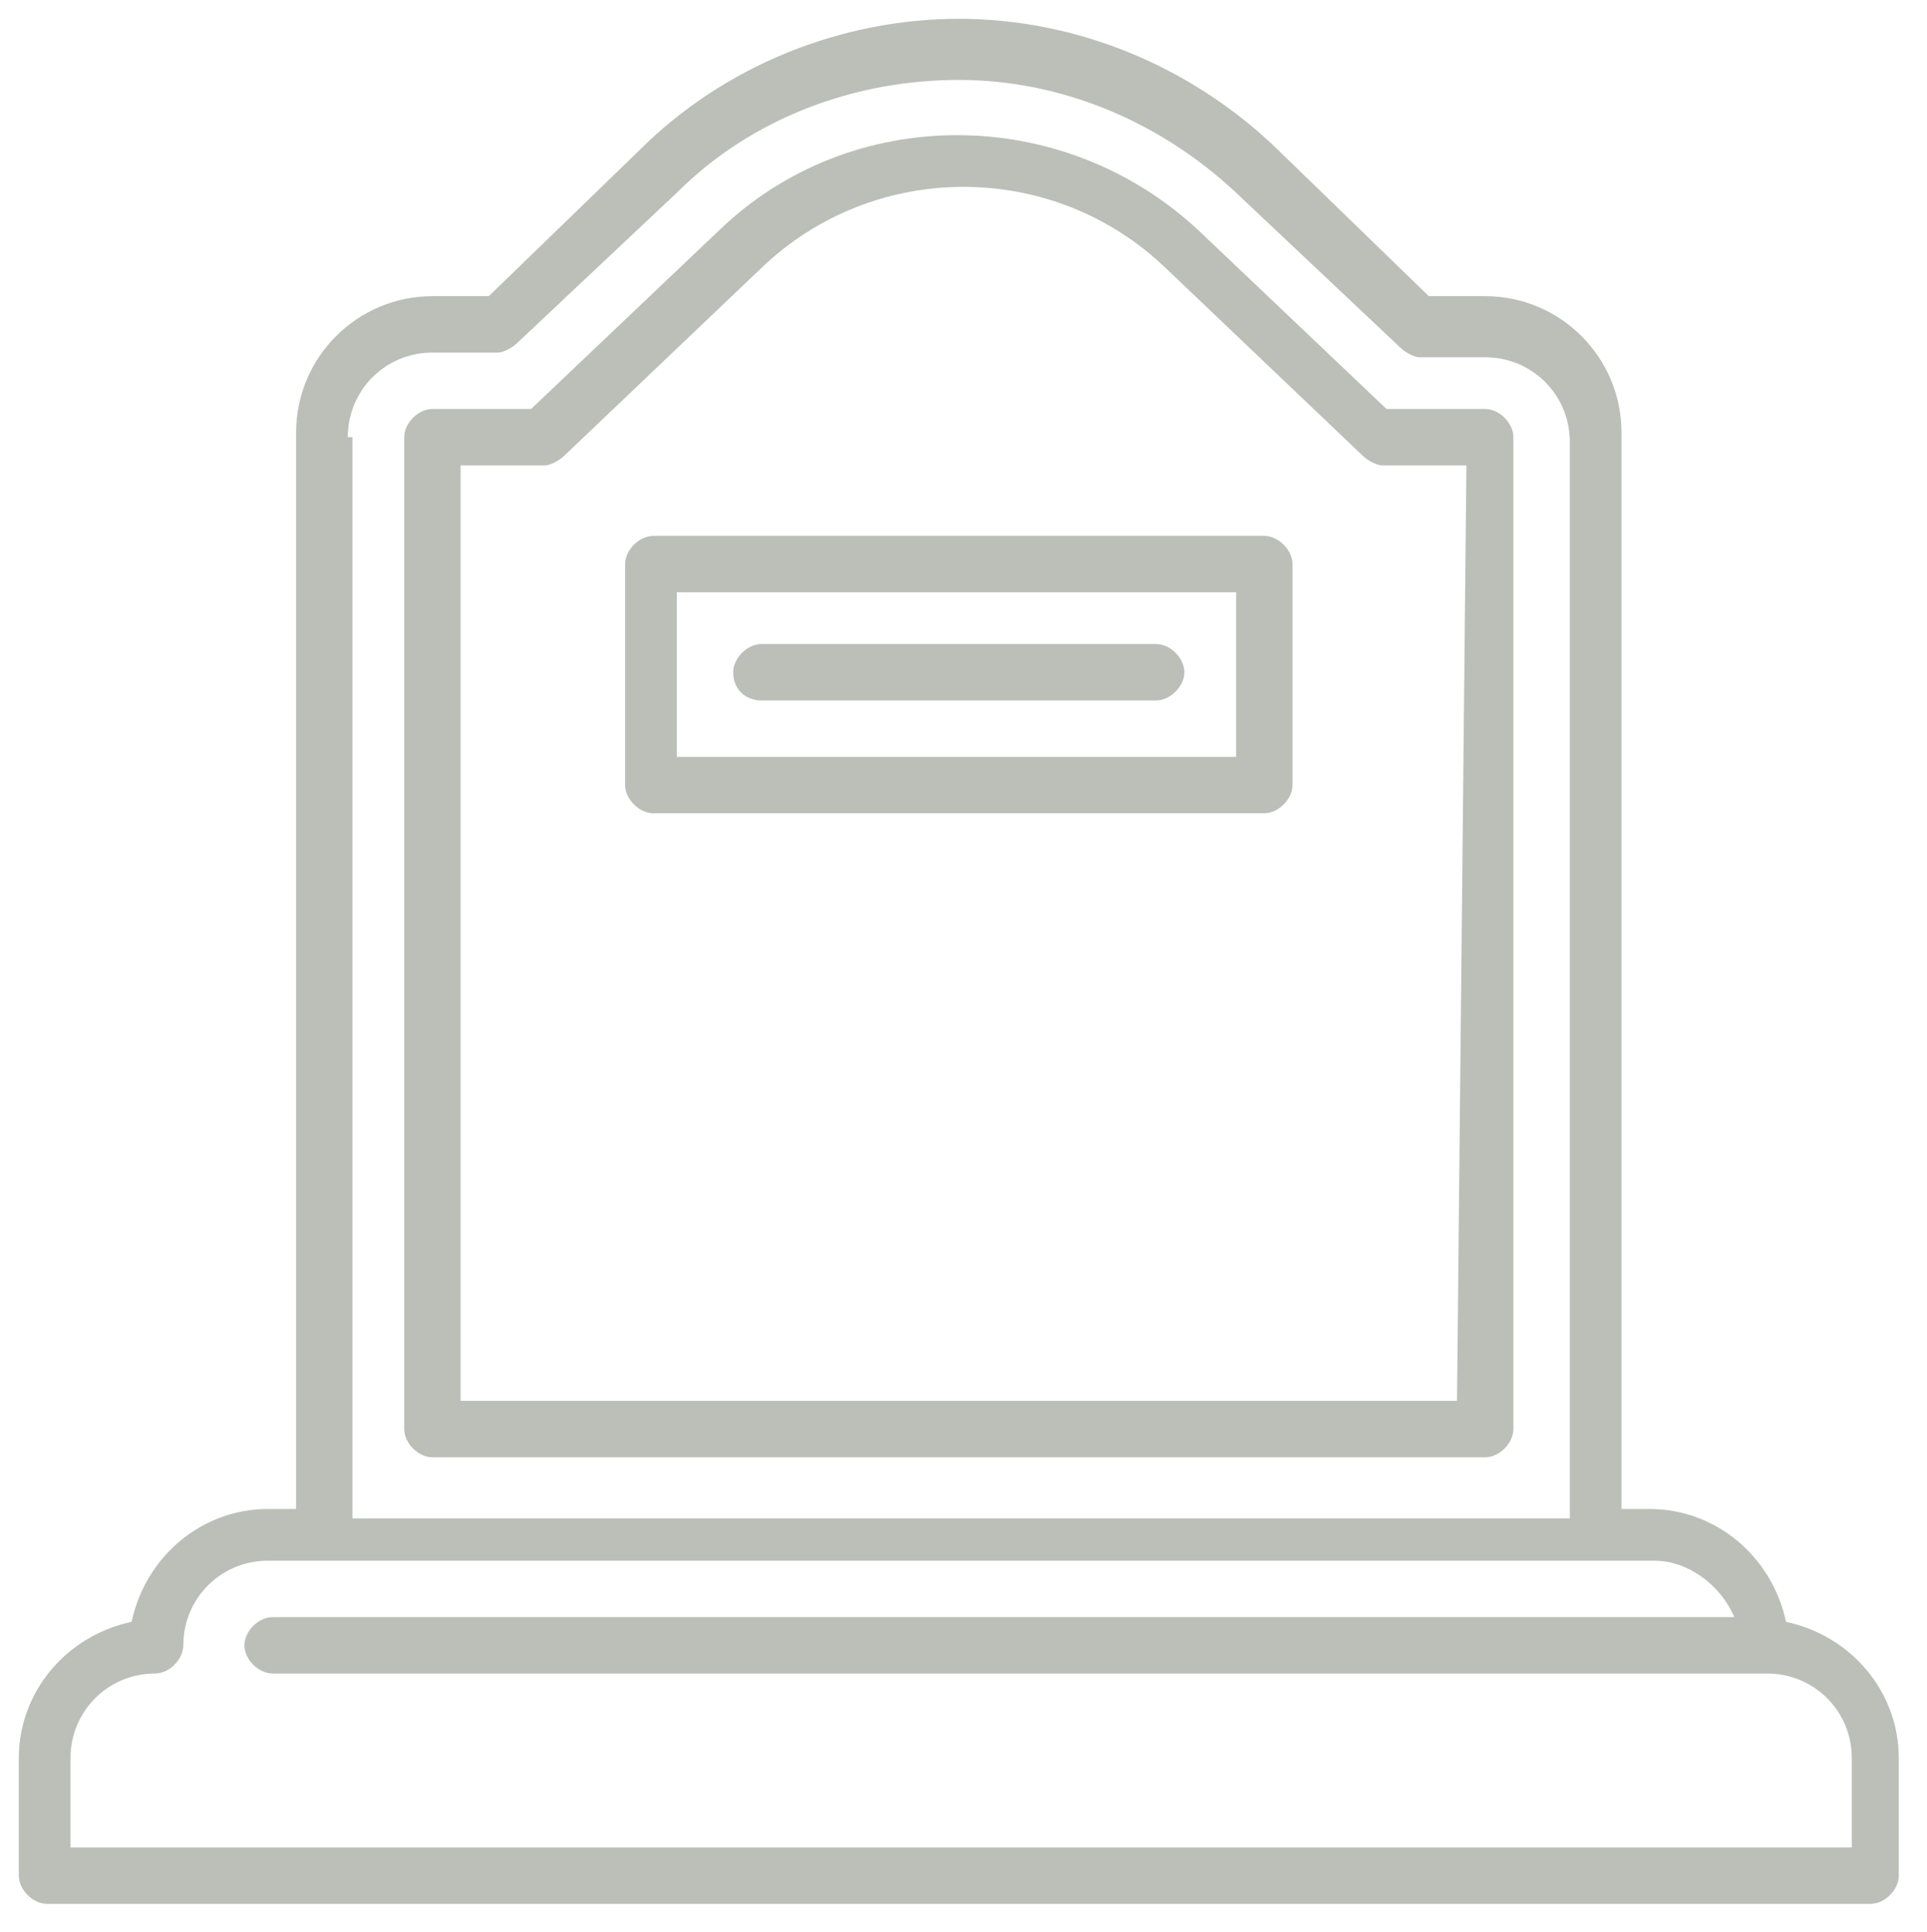 <?xml version="1.0" encoding="utf-8"?>
<!-- Generator: Adobe Illustrator 25.2.0, SVG Export Plug-In . SVG Version: 6.00 Build 0)  -->
<svg version="1.1" id="Capa_1" xmlns="http://www.w3.org/2000/svg" xmlns:xlink="http://www.w3.org/1999/xlink" x="0px" y="0px"
	 viewBox="0 0 41 41.1" style="enable-background:new 0 0 41 41.1;" xml:space="preserve">
<style type="text/css">
	.st0{fill:#BBBFB8;}
</style>
<g id="Grupo_252" transform="translate(0 -141)">
	<g id="Grupo_249" transform="translate(825 161)">
		<path id="Trazado_67" class="st0" d="M-787,14.5c-0.3-1.4-1.5-2.4-2.9-2.4h-0.6v-22.9c0-1.6-1.3-2.9-2.9-2.9h-1.2l-3.3-3.2
			c-1.8-1.7-4.2-2.7-6.7-2.7h0c-2.5,0-5,1-6.8,2.8l-3.2,3.1h-1.2c-1.6,0-2.9,1.3-2.9,2.9v22.9h-0.6c-1.4,0-2.6,1-2.9,2.4
			c-1.4,0.3-2.4,1.5-2.4,2.9v2.5c0,0.3,0.3,0.6,0.6,0.6h38.8c0.3,0,0.6-0.3,0.6-0.6v-2.5C-784.6,16-785.6,14.8-787,14.5z
			 M-817.6-10.7c0-1,0.8-1.8,1.8-1.8h1.4c0.1,0,0.3-0.1,0.4-0.2l3.4-3.2c1.6-1.6,3.8-2.4,6-2.4h0c2.2,0,4.3,0.9,5.9,2.4l3.5,3.3
			c0.1,0.1,0.3,0.2,0.4,0.2h1.4c1,0,1.8,0.8,1.8,1.8v22.9h-25.9V-10.7z M-785.8,19.3h-37.7v-1.9c0-1,0.8-1.8,1.8-1.8
			c0.3,0,0.6-0.3,0.6-0.6c0-1,0.8-1.8,1.8-1.8h29.5c0.7,0,1.4,0.5,1.7,1.2h-31.1c-0.3,0-0.6,0.3-0.6,0.6c0,0.3,0.3,0.6,0.6,0.6h31.8
			c1,0,1.8,0.8,1.8,1.8V19.3z"/>
		<path id="Trazado_68" class="st0" d="M-798.1-8.6h-13c-0.3,0-0.6,0.3-0.6,0.6v4.7c0,0.3,0.3,0.6,0.6,0.6h13c0.3,0,0.6-0.3,0.6-0.6
			V-8C-797.5-8.3-797.8-8.6-798.1-8.6C-798.1-8.6-798.1-8.6-798.1-8.6z M-798.7-3.9h-11.9v-3.5h11.9V-3.9z"/>
		<path id="Trazado_69" class="st0" d="M-808.8-5.1h8.4c0.3,0,0.6-0.3,0.6-0.6c0-0.3-0.3-0.6-0.6-0.6h-8.4c-0.3,0-0.6,0.3-0.6,0.6
			C-809.4-5.3-809.1-5.1-808.8-5.1z"/>
		<path id="Trazado_70" class="st0" d="M-793.4-11.3h-2.1l-4-3.8c-2.9-2.7-7.4-2.7-10.2,0l-4,3.8h-2.1c-0.3,0-0.6,0.3-0.6,0.6v21.1
			c0,0.3,0.3,0.6,0.6,0.6h22.4c0.3,0,0.6-0.3,0.6-0.6v-21.1C-792.8-11-793.1-11.3-793.4-11.3C-793.4-11.3-793.4-11.3-793.4-11.3z
			 M-794,9.8h-21.2v-19.9h1.8c0.1,0,0.3-0.1,0.4-0.2l4.2-4c2.4-2.3,6.2-2.3,8.6,0l4.2,4c0.1,0.1,0.3,0.2,0.4,0.2h1.8L-794,9.8z"/>
	</g>
</g>
</svg>
